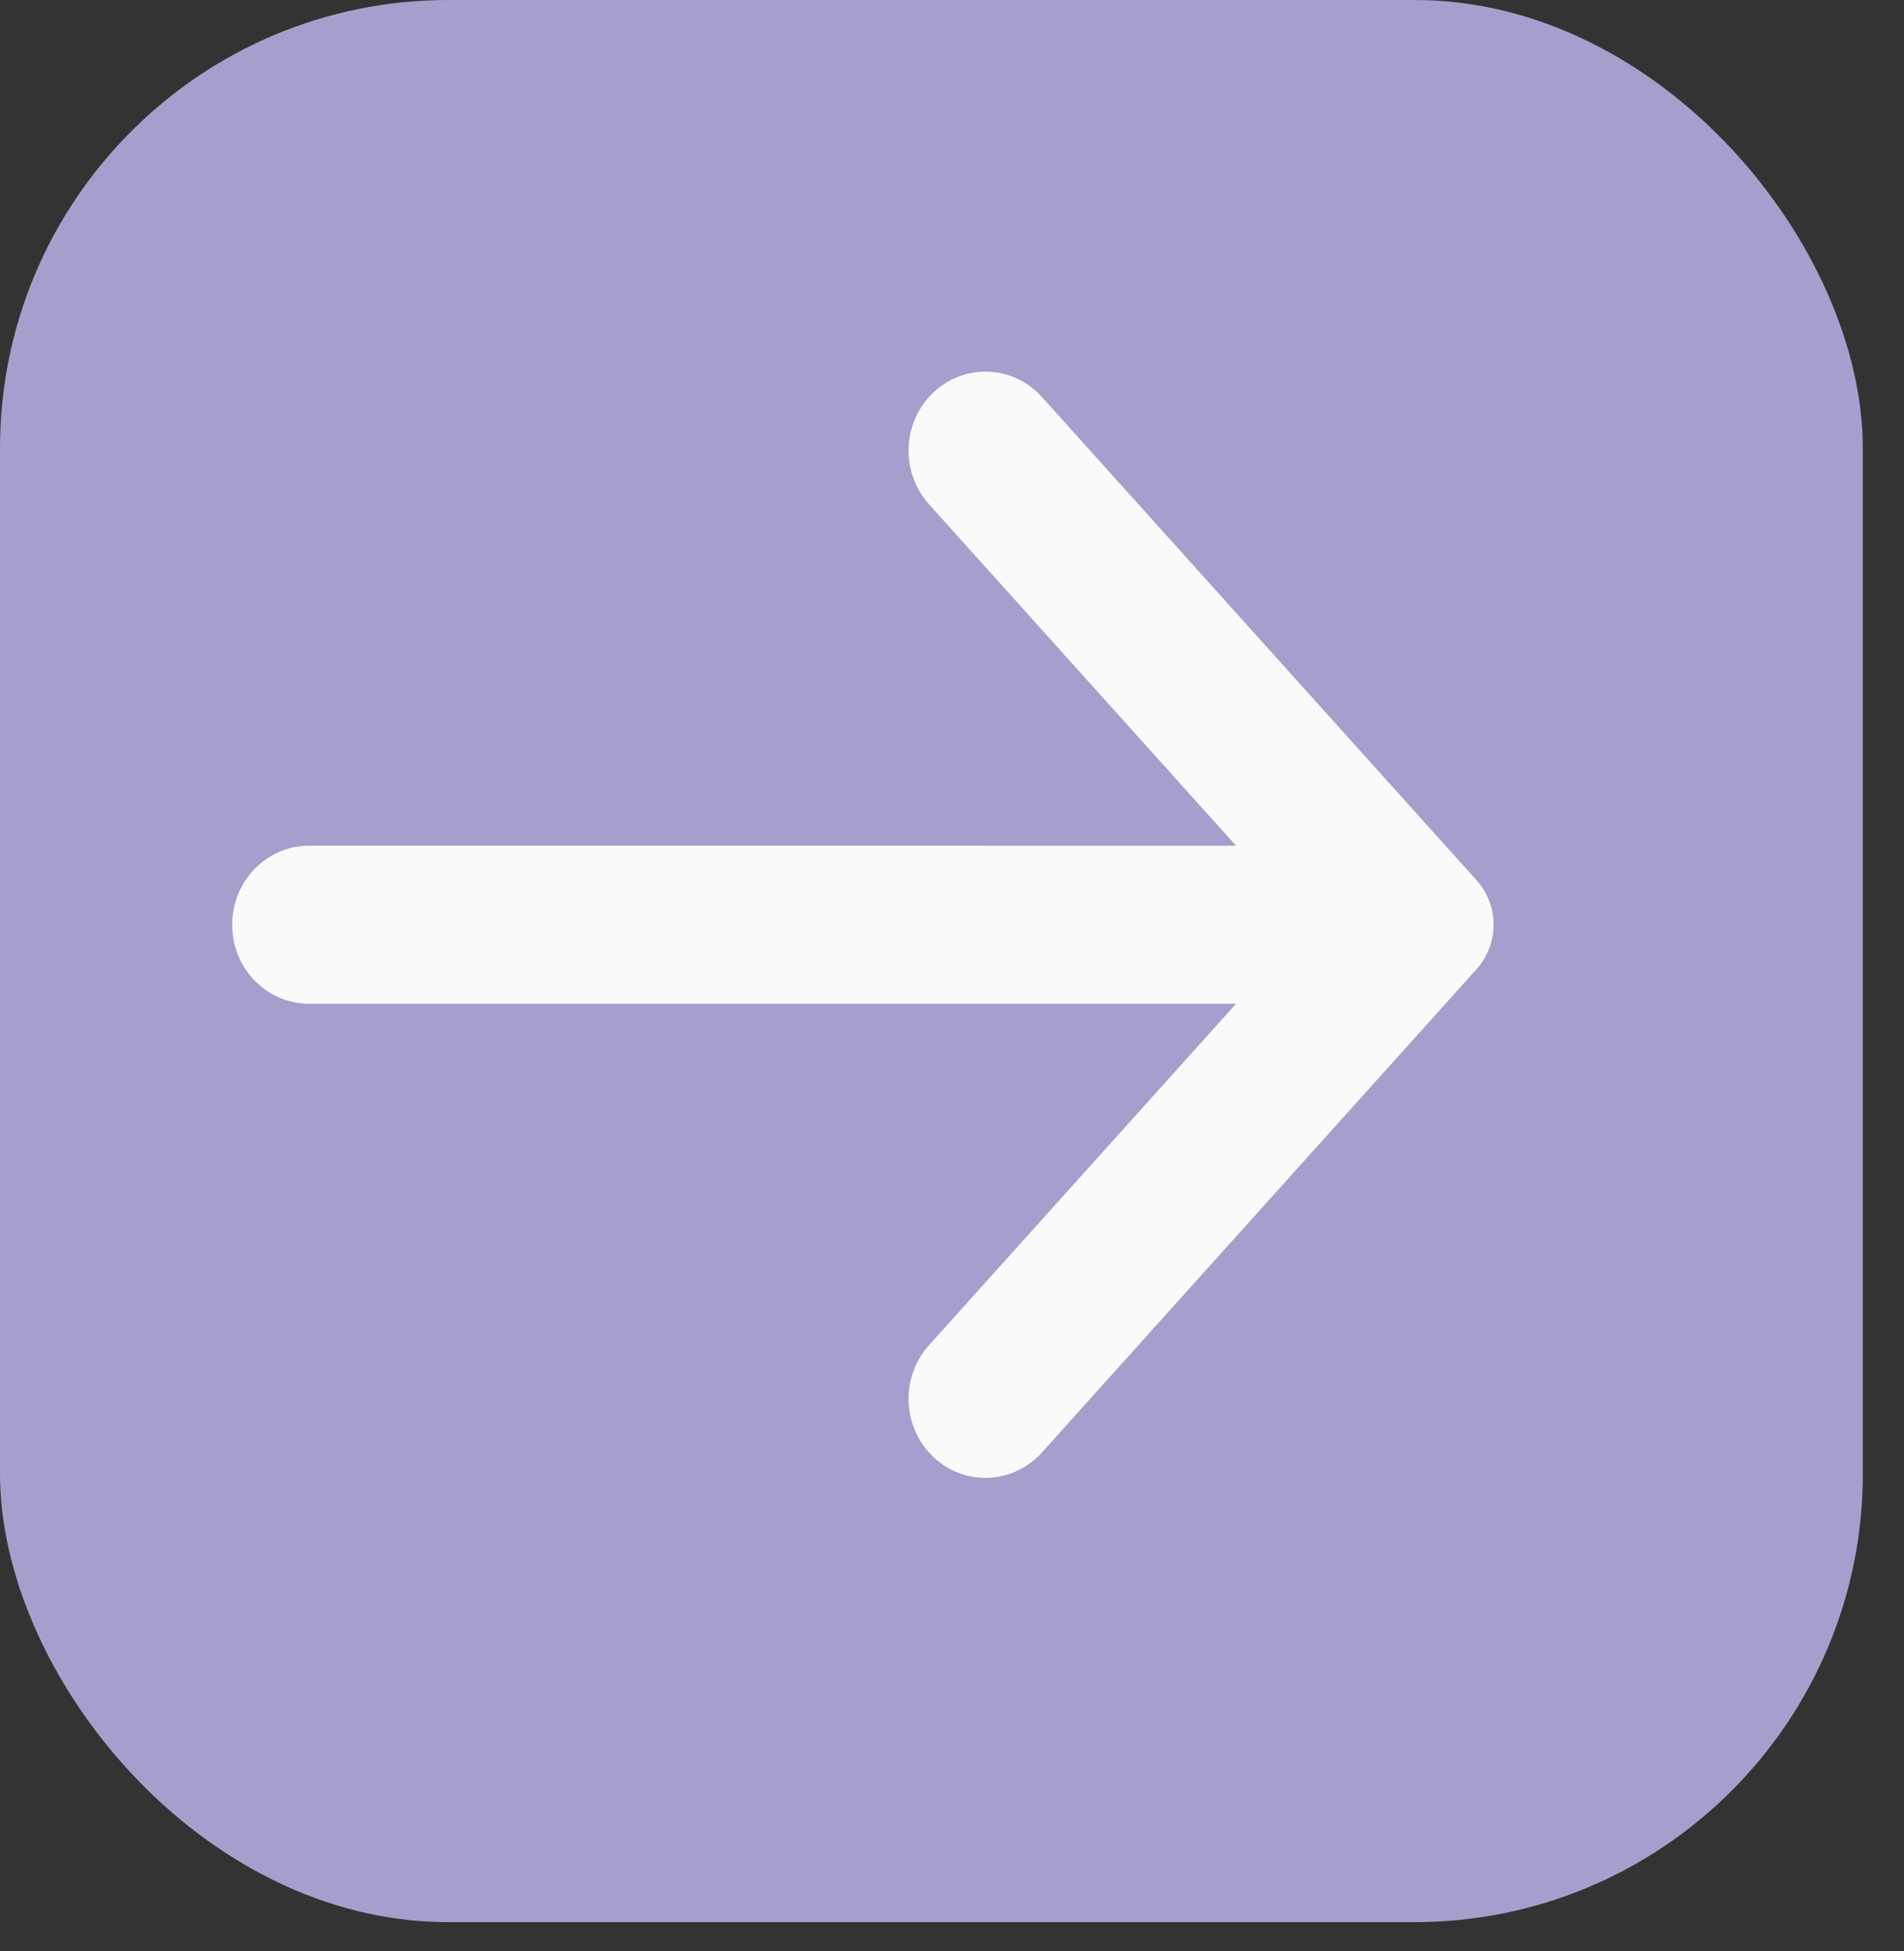 <?xml version="1.0" encoding="UTF-8"?> <svg xmlns="http://www.w3.org/2000/svg" width="41" height="42" viewBox="0 0 41 42" fill="none"><rect x="0" y="0" width="41" height="42" fill="#333333" stroke="none"/><rect width="40.113" height="41.379" rx="9.65" fill="#A79ECD"></rect><path fill-rule="evenodd" clip-rule="evenodd" d="M5 19.907C5 19.011 5.675 18.276 6.532 18.211L6.655 18.206L26.617 18.207L20.005 10.856C19.384 10.166 19.425 9.09 20.097 8.452C20.733 7.848 21.706 7.854 22.334 8.443L22.436 8.546L31.799 18.954C32.282 19.492 32.282 20.323 31.799 20.86L22.436 31.268C21.815 31.958 20.768 32 20.097 31.363C19.461 30.758 19.39 29.761 19.912 29.071L20.005 28.959L26.617 21.609L6.655 21.608C5.741 21.608 5 20.847 5 19.907Z" fill="#FAFAFA"></path></svg> 